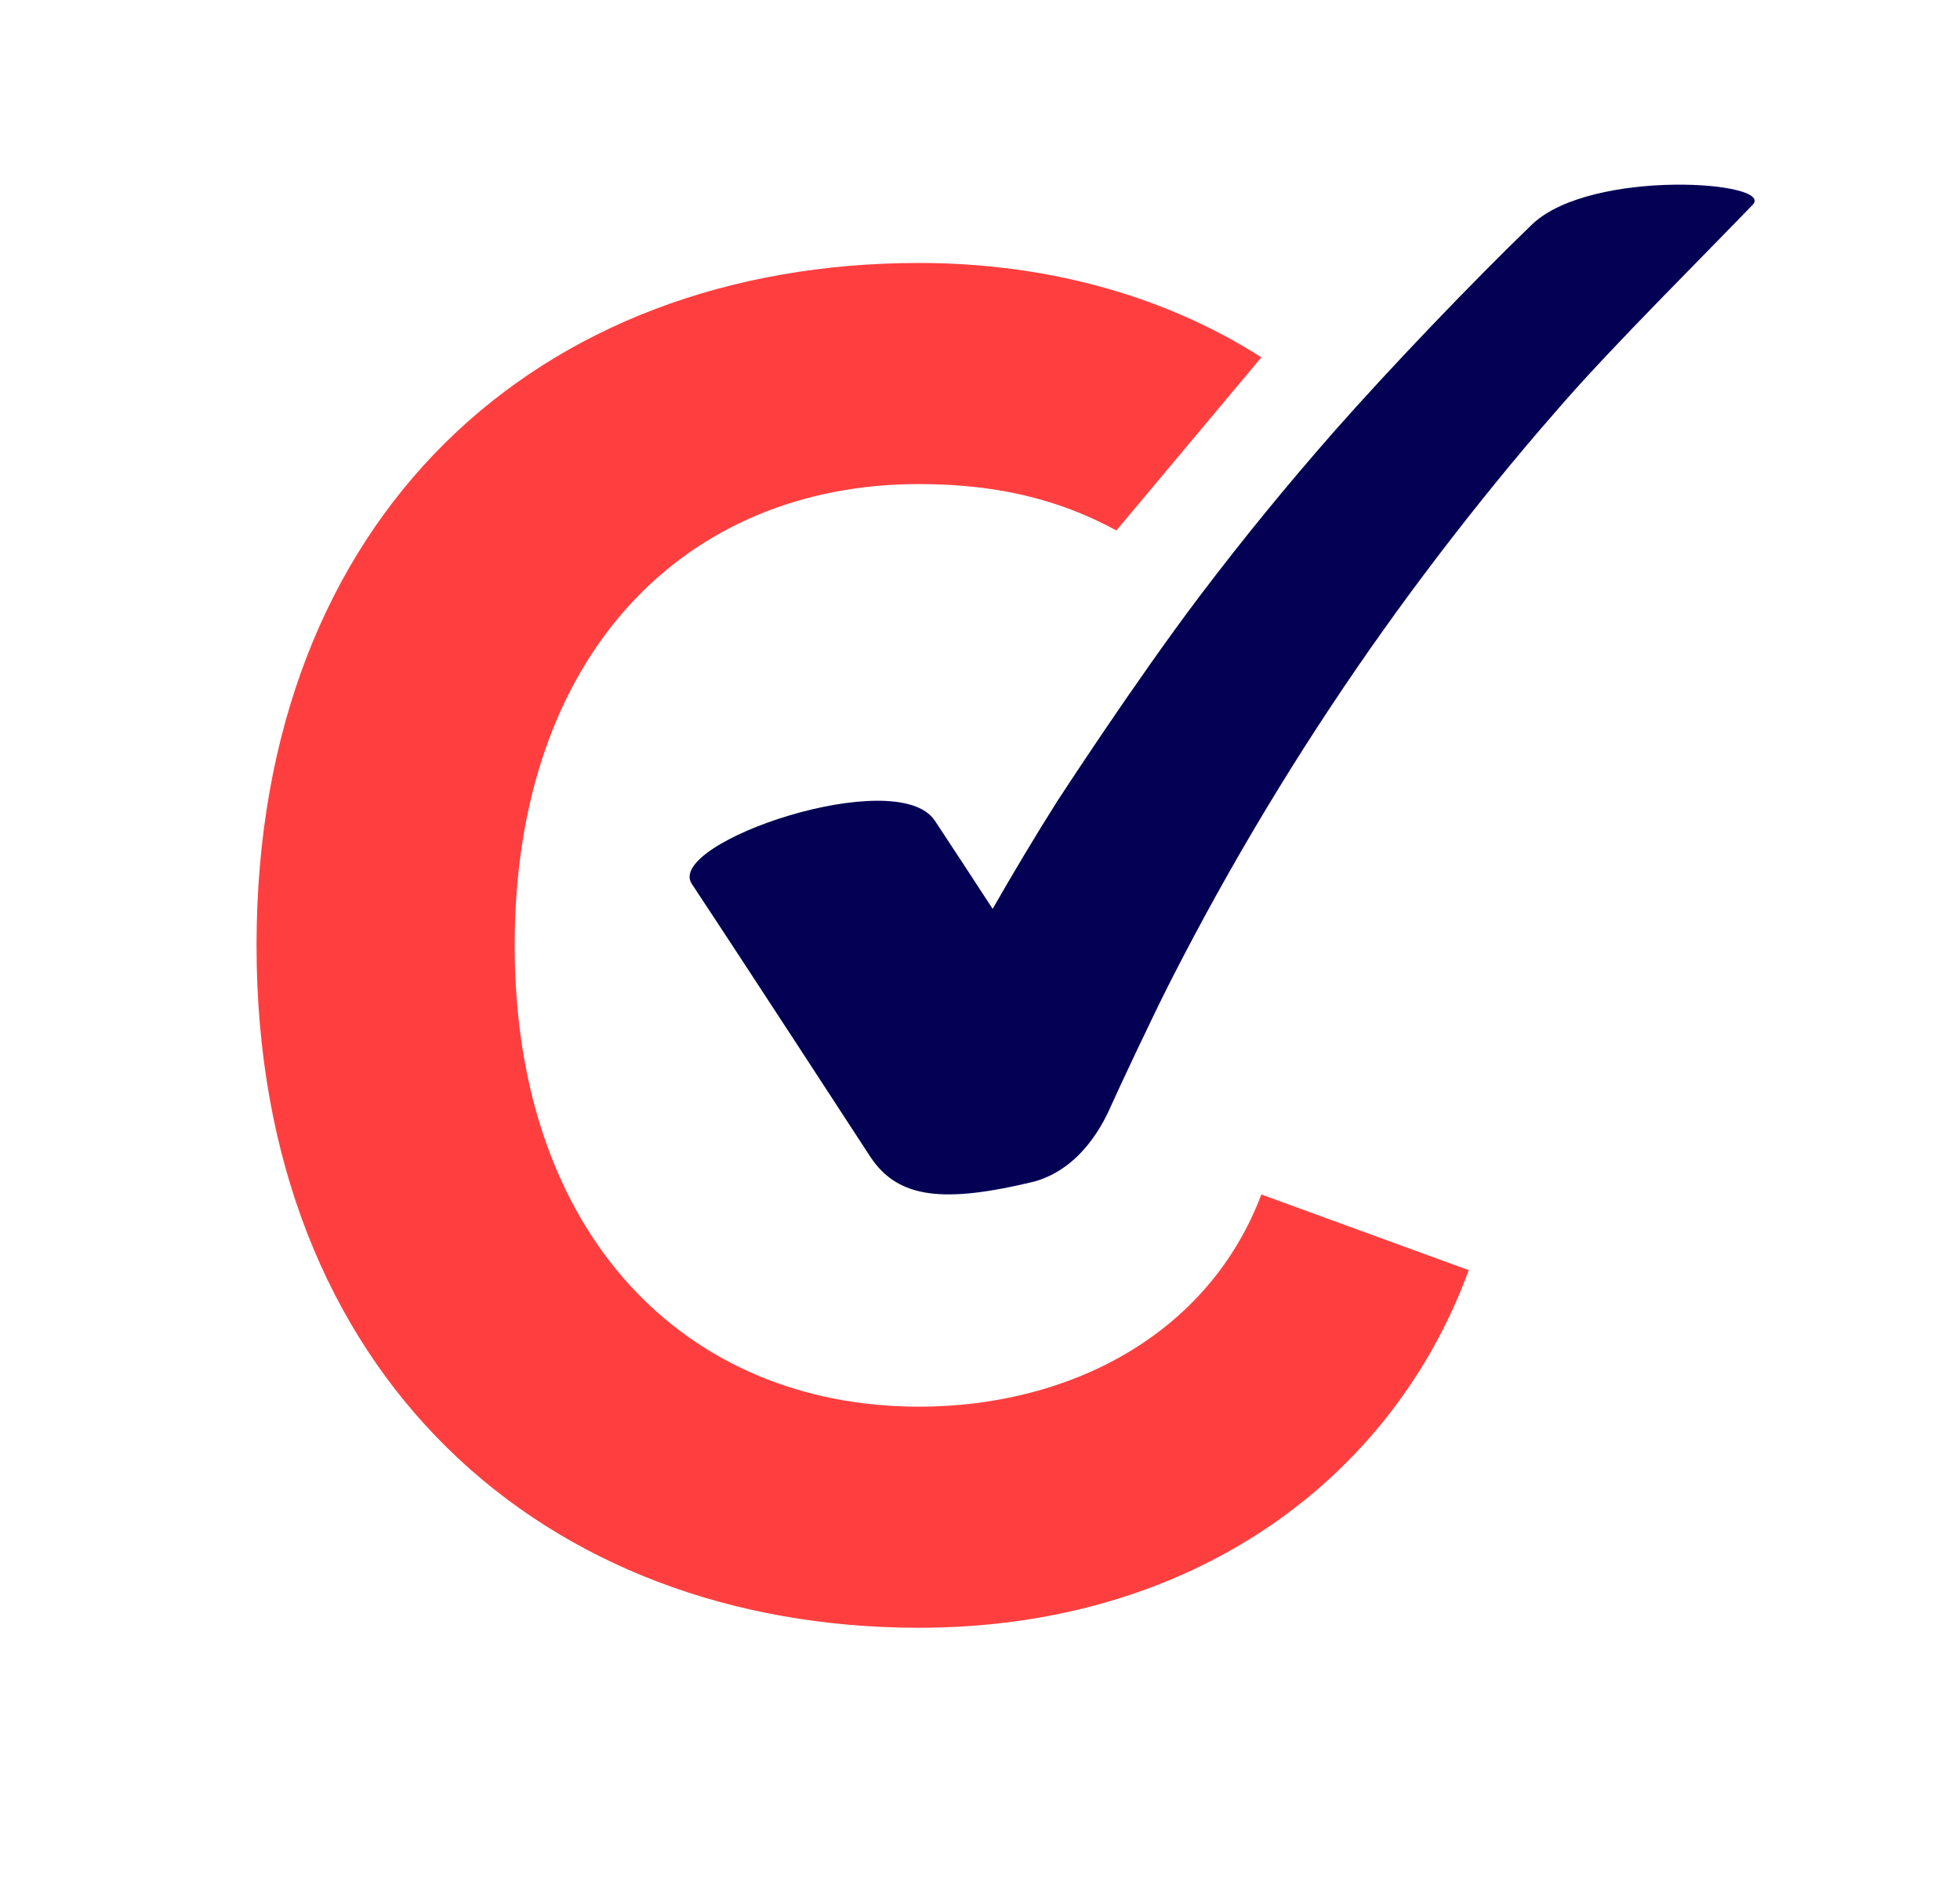 <?xml version="1.0" encoding="UTF-8" standalone="no"?>
<svg viewBox="0 0 228 219" fill="none" xmlns="http://www.w3.org/2000/svg" data-class="w-full h-full" preserveAspectRatio="xMidYMid meet">
<g id="CAT icon">
<path id="Vector" d="M122.994 93.213C120.386 97.333 117.894 101.523 115.47 105.747C113.241 102.317 111.001 98.899 108.738 95.469L108.715 95.446C104.304 88.919 77.445 98.012 80.455 102.812C86.67 112.193 100.547 133.533 101.248 134.604C104.488 139.495 109.841 140.002 120.295 137.481C125.901 135.916 128.451 130.494 129.324 128.492C130.093 126.765 134.172 118.029 136.389 113.724C143.132 100.522 150.84 87.711 159.41 75.452C161.432 72.575 163.476 69.732 165.591 66.923C169.944 61.111 174.482 55.436 179.203 49.922C180.123 48.852 181.053 47.782 181.983 46.723C187.968 39.909 197.618 30.321 203.89 23.817C206.498 21.101 185.292 19.593 178.319 26.016C171.368 32.703 161.536 42.993 155.137 50.268C149.726 56.426 144.534 62.779 139.594 69.306C132.033 79.295 122.995 93.211 122.994 93.213Z" fill="#040154" style="fill: rgb(4, 1, 84);"/>
<path id="Vector_2" d="M146.729 138.977C140.537 155.355 124.351 163.666 106.89 163.666C79.951 163.666 59.871 143.925 59.871 109.993C59.871 76.061 79.744 56.321 106.89 56.321C115.666 56.321 123.018 57.99 129.865 61.719L146.729 41.577C135.885 34.647 122.26 30.596 106.878 30.596C62.731 30.607 29.842 59.878 29.842 110.005C29.842 160.132 63.397 189.391 106.89 189.391C138.71 189.391 161.939 172.137 170.853 147.782L146.729 138.977Z" fill="#FF3F3F" style="fill: rgb(255, 63, 63);"/>
</g>
</svg>